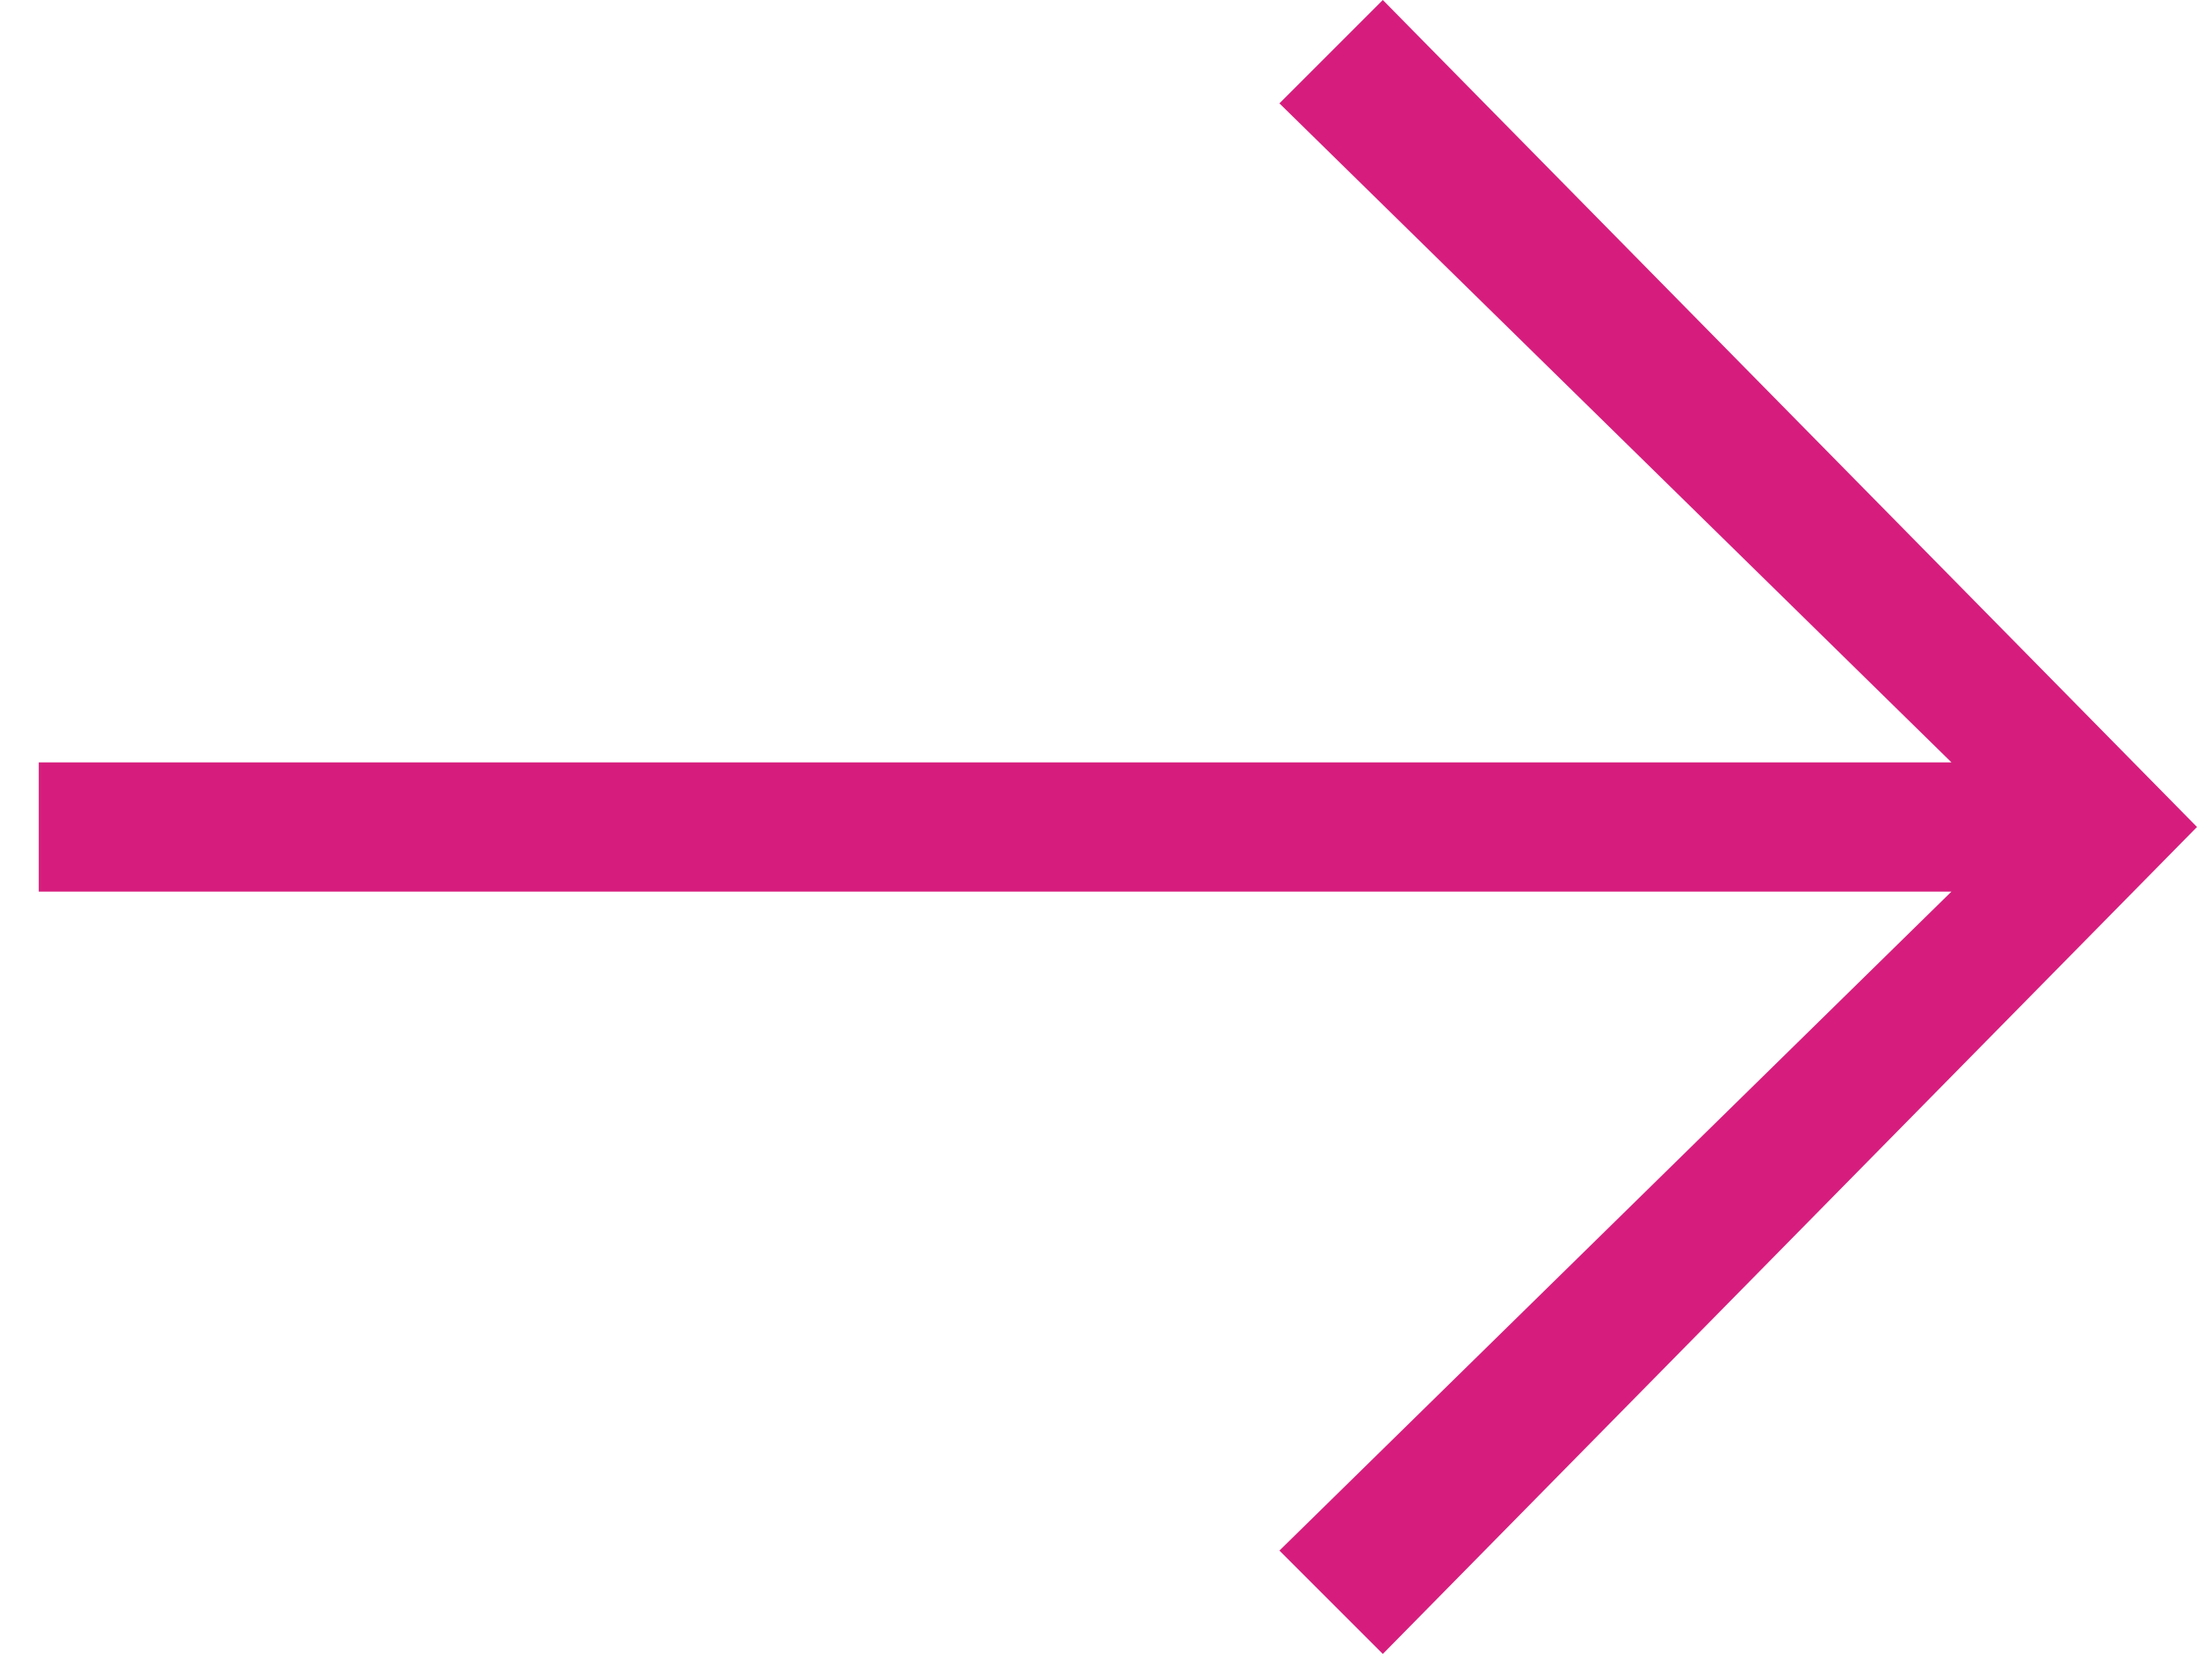 <?xml version="1.0" encoding="utf-8"?>
<!-- Generator: Adobe Illustrator 21.0.0, SVG Export Plug-In . SVG Version: 6.00 Build 0)  -->
<svg version="1.1" id="Ebene_1" xmlns="http://www.w3.org/2000/svg" xmlns:xlink="http://www.w3.org/1999/xlink" x="0px" y="0px"
	 viewBox="0 0 17 13" style="enable-background:new 0 0 17 13;" xml:space="preserve">
<style>.st0{fill: #d61d7d;}</style>
<g>
	<g transform="translate(-112, -1217)">
		<g id="Group-2" transform="translate(2, 500)">
			<polygon id="Shape-Copy-2" class="st0" points="110.3,722.9 125.1,722.9 119.9,717.8 120.7,717 127,723.4 120.7,729.8 119.9,729 
				125.1,723.9 110.3,723.9 			"/>
		</g>
	</g>
</g>
</svg>
